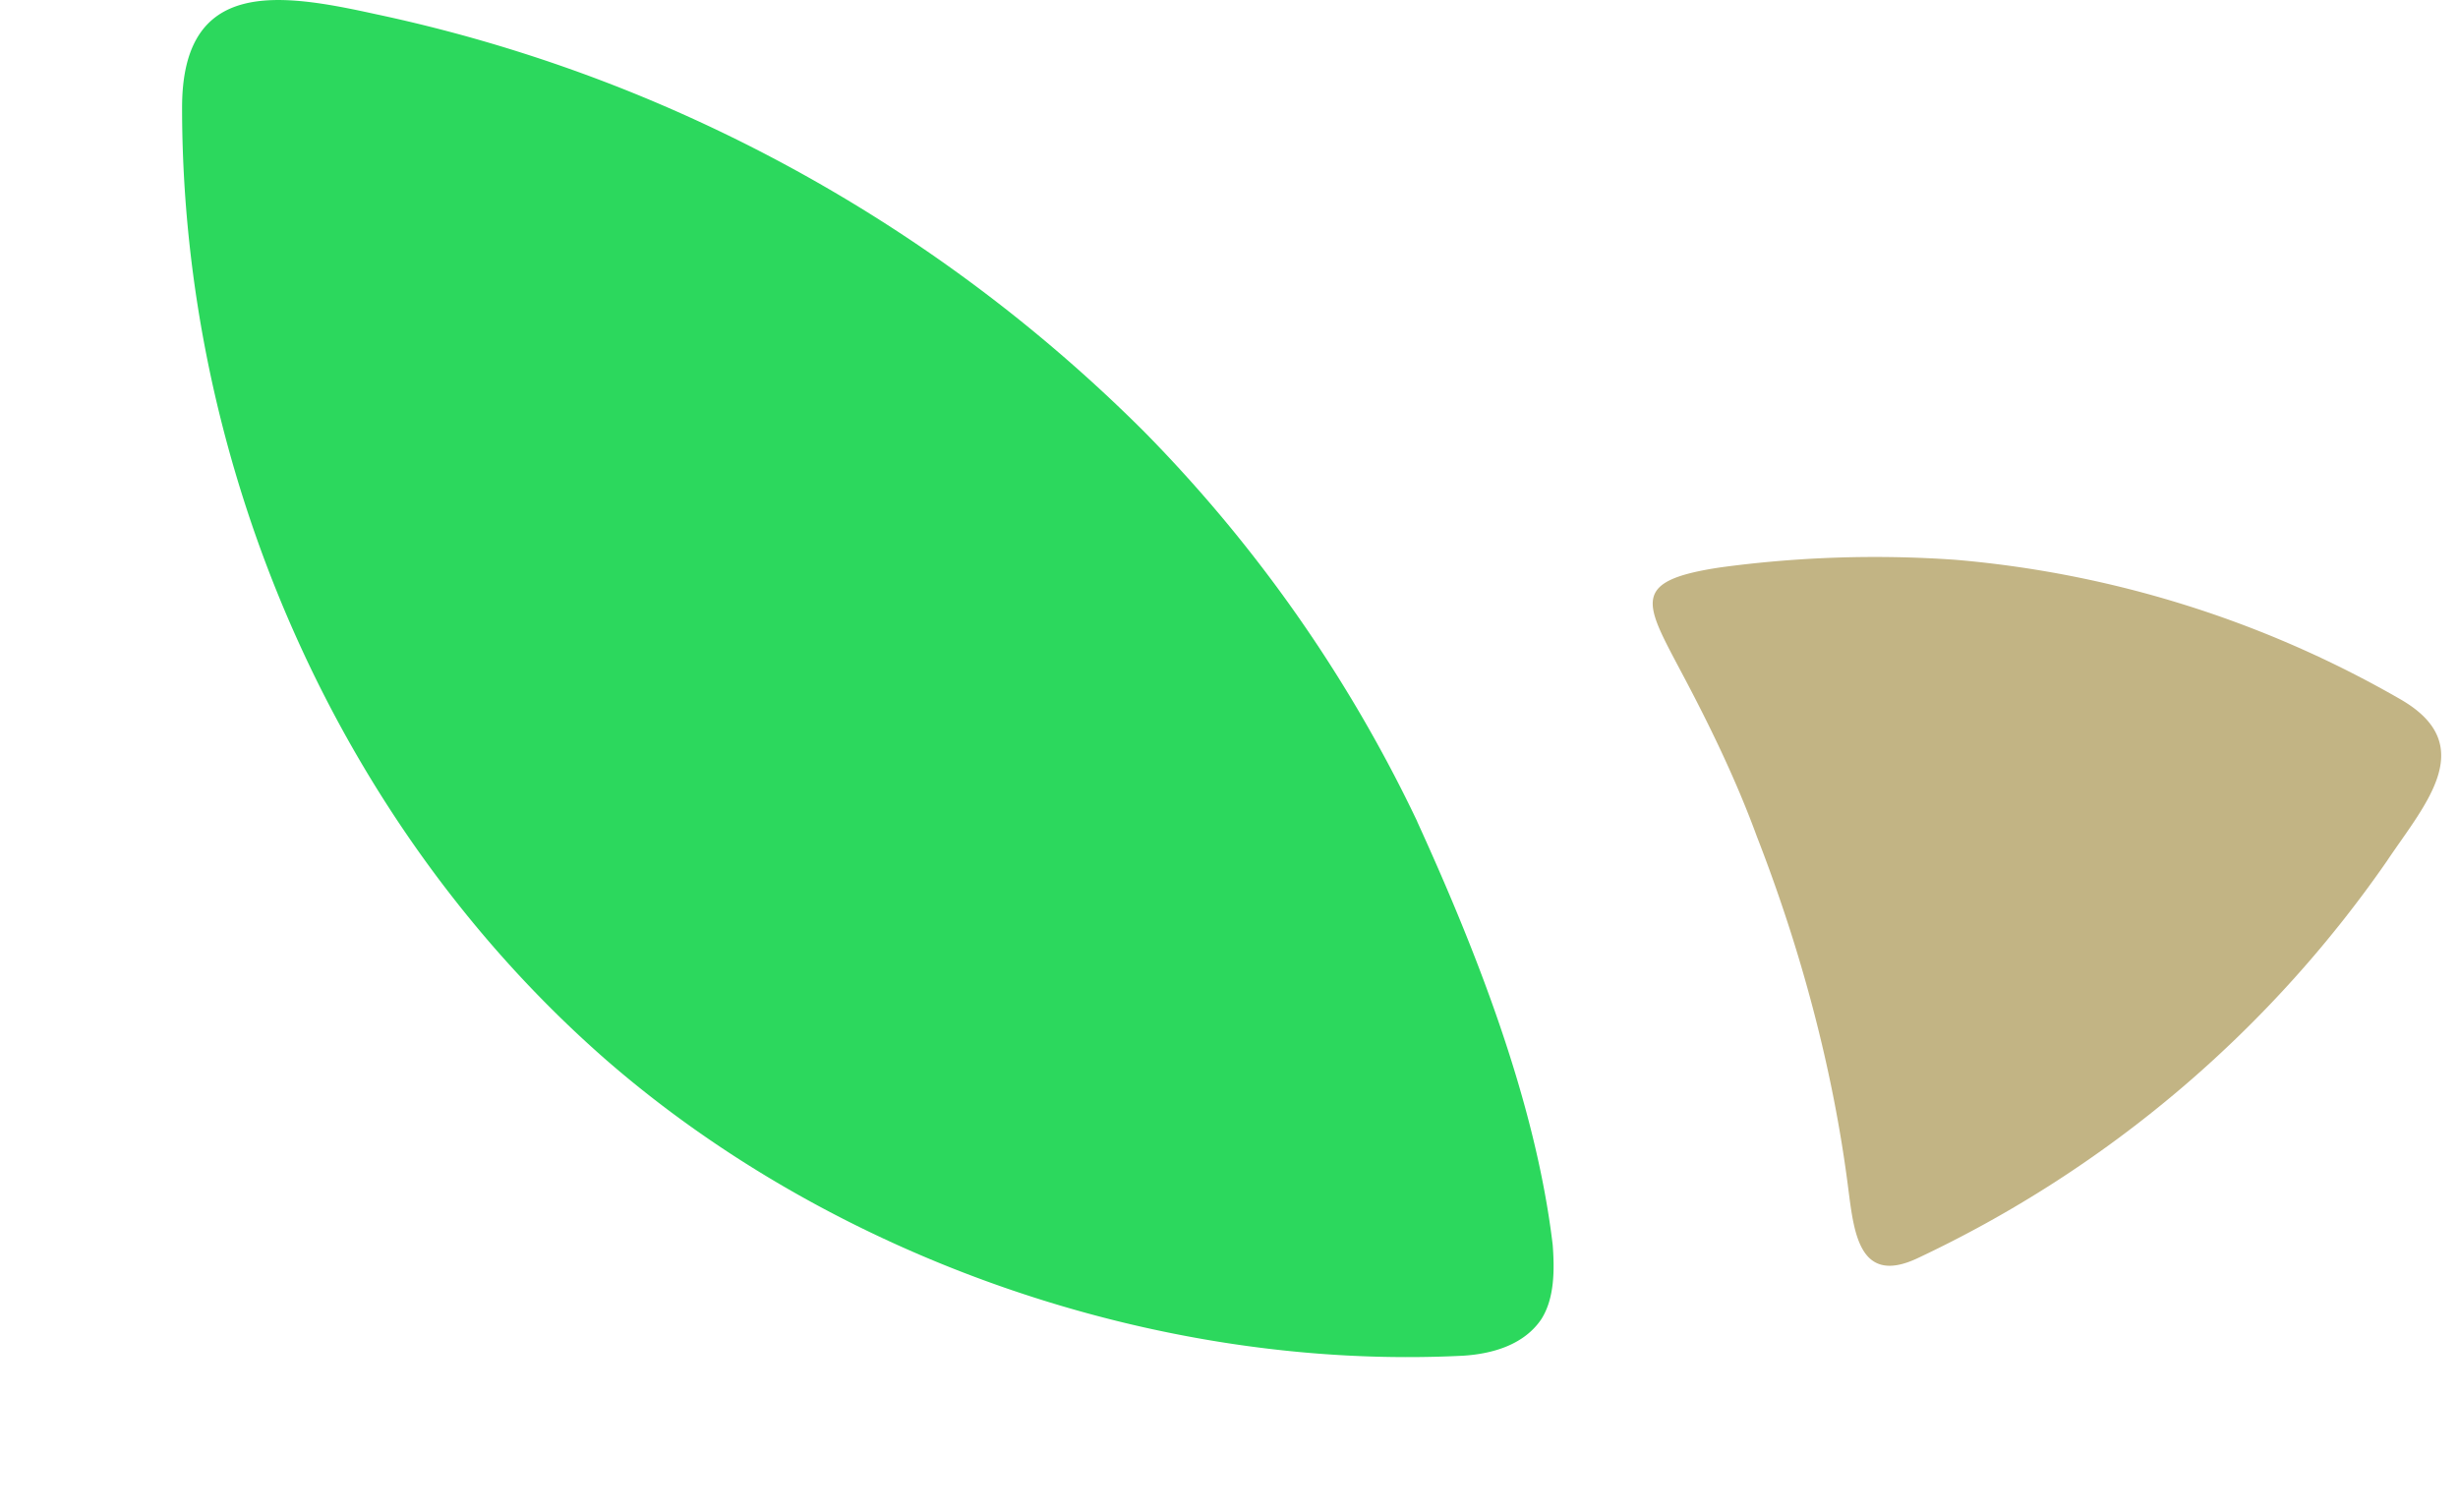<svg xmlns="http://www.w3.org/2000/svg" width="13" height="8" fill="none">
  <path fill="#2CD85D" d="M7.495 4.344a7.573 7.573 0 0 0-1.443-2.06A8.176 8.176 0 0 0 3.366.499 8.118 8.118 0 0 0 1.983.074C1.478-.037.963-.118.963.569c0 1.887.808 3.775 2.231 5.027 1.212 1.06 2.928 1.656 4.543 1.575.162-.01.324-.06.414-.192.071-.11.071-.262.061-.394-.09-.757-.404-1.554-.717-2.24Z"/>
  <path fill="#C2B484" d="M12.694 3.698a5.682 5.682 0 0 0-2.352-.737 6.086 6.086 0 0 0-1.242.04c-.475.071-.404.183-.212.546.151.283.293.575.404.878.232.596.404 1.232.484 1.868.03.232.06.505.364.363a6.264 6.264 0 0 0 2.483-2.1c.202-.302.495-.615.071-.858Z"/>
</svg>